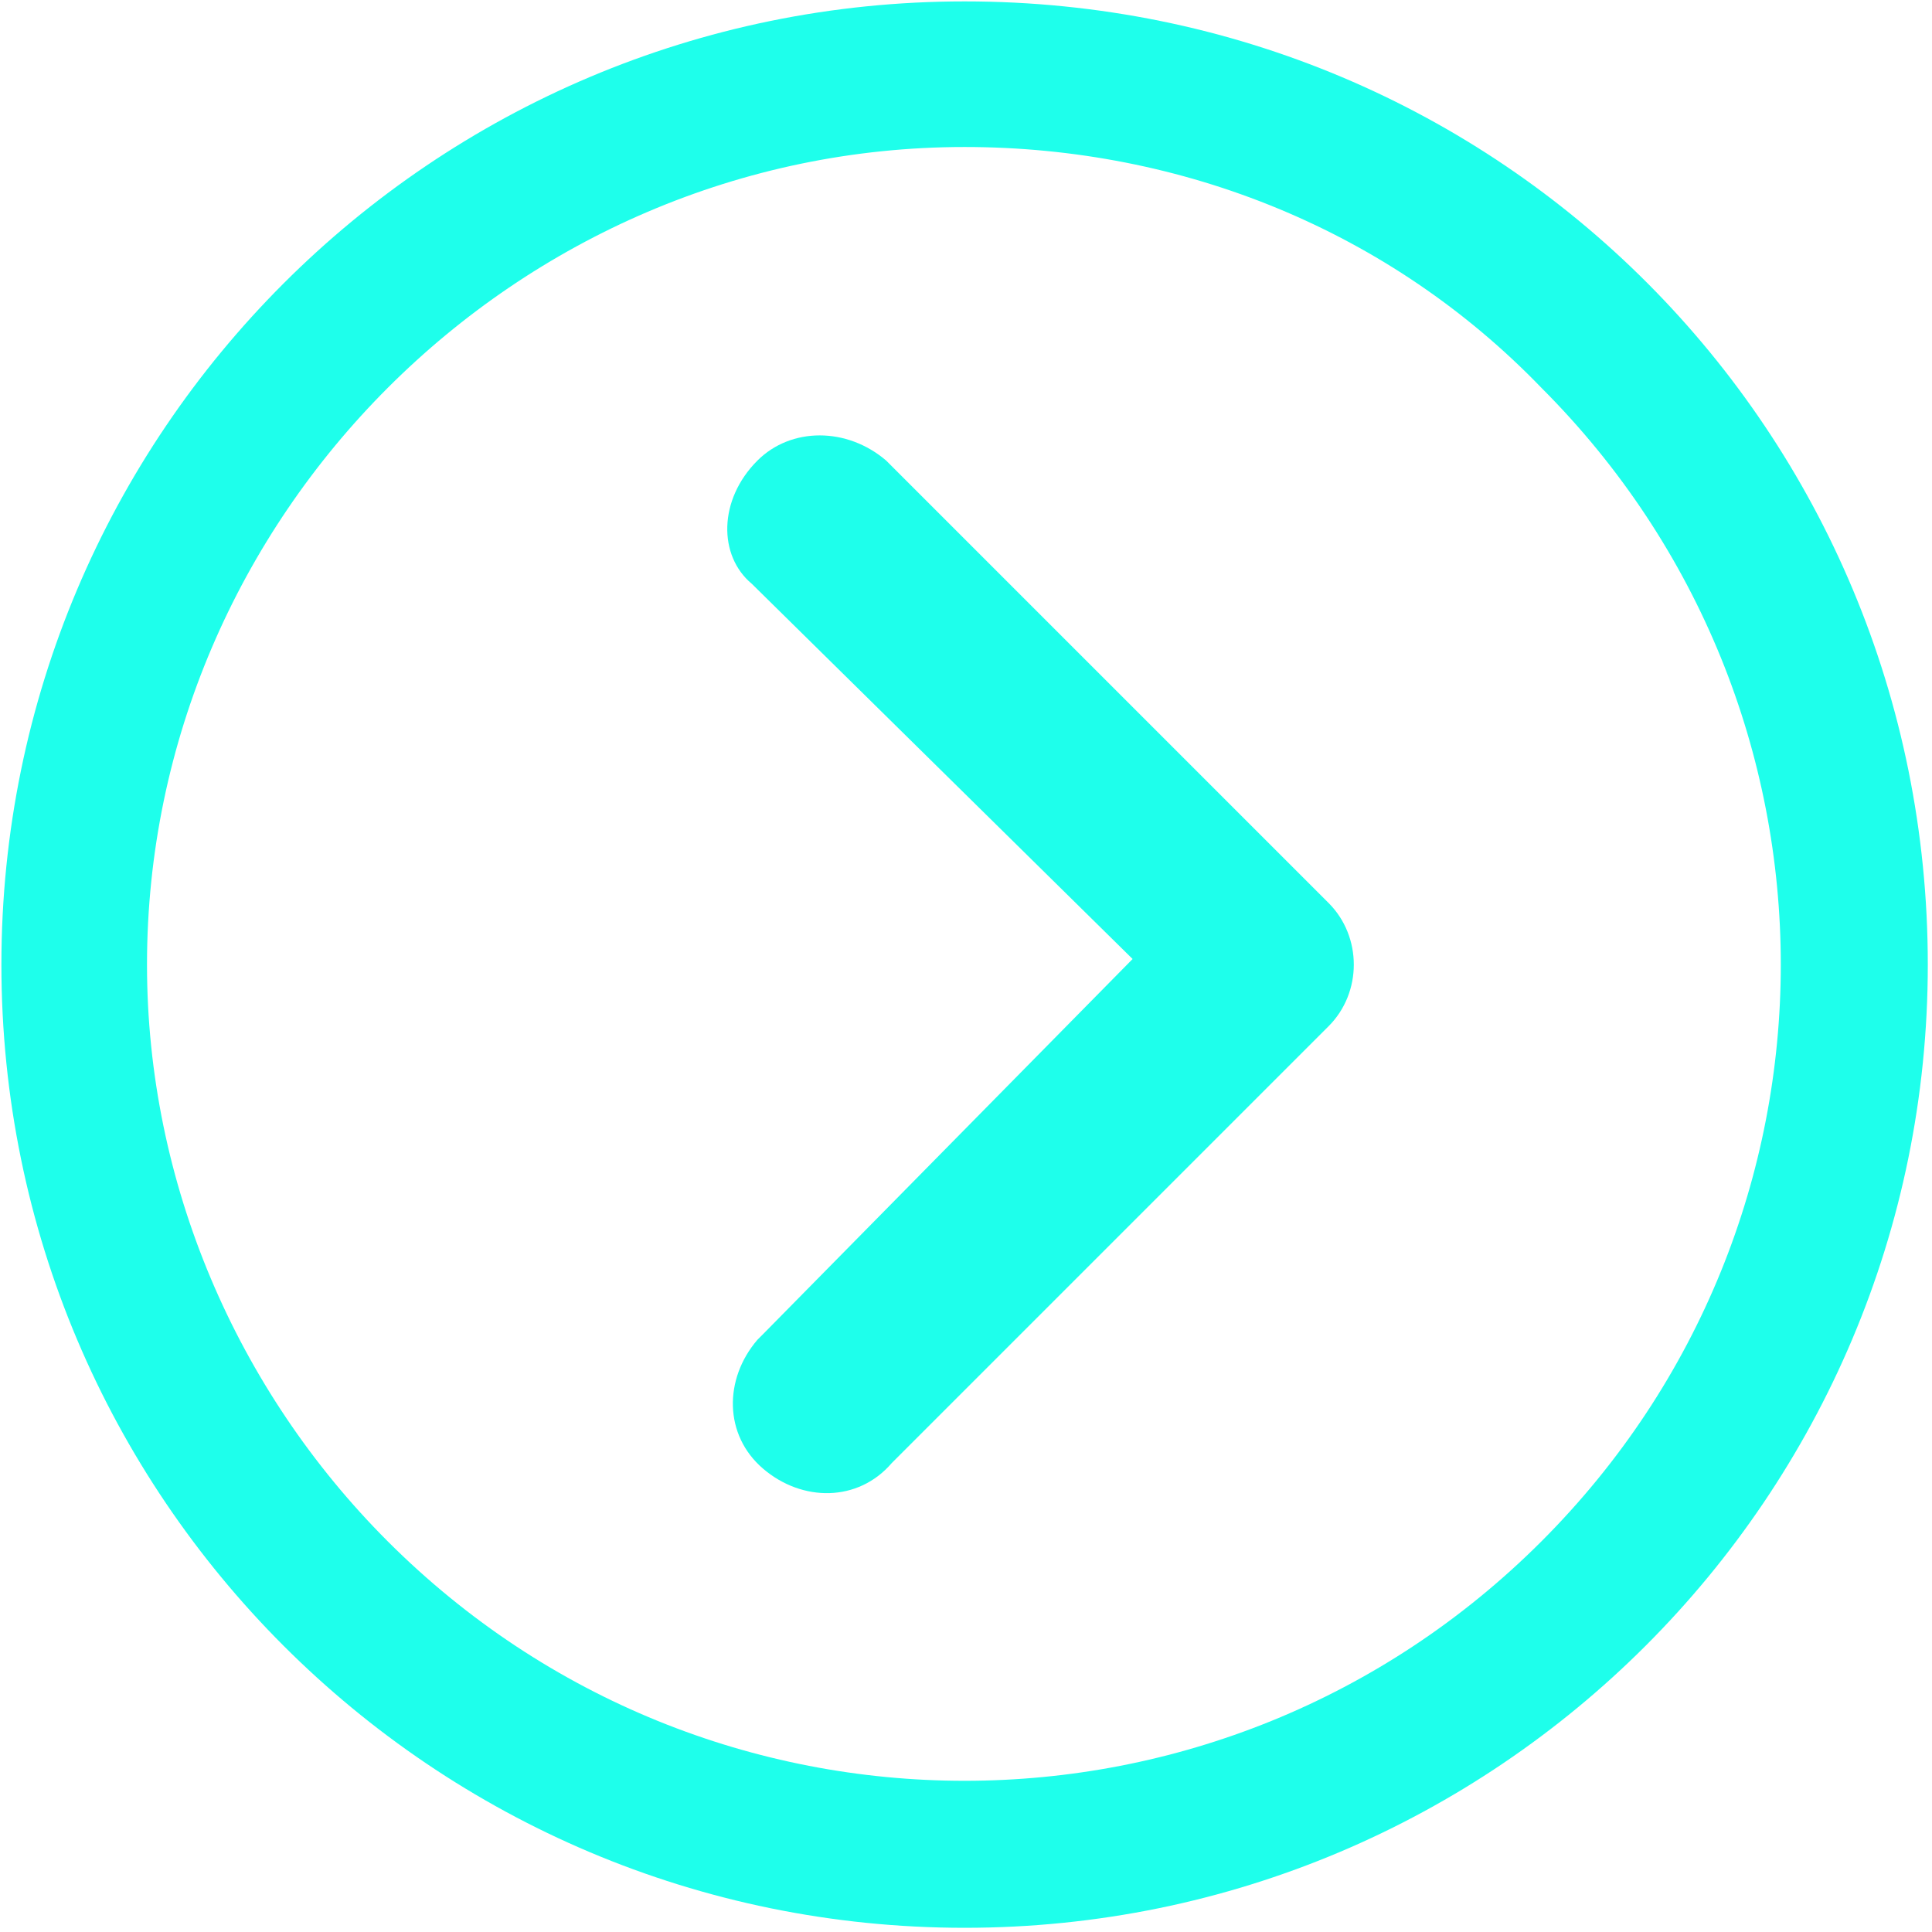<?xml version="1.0" encoding="utf-8"?>
<!-- Generator: Adobe Illustrator 26.0.3, SVG Export Plug-In . SVG Version: 6.00 Build 0)  -->
<svg version="1.1" id="Layer_1" xmlns="http://www.w3.org/2000/svg" xmlns:xlink="http://www.w3.org/1999/xlink" x="0px" y="0px"
	 viewBox="0 0 34.5 34.5" style="enable-background:new 0 0 34.5 34.5;" xml:space="preserve">
<style type="text/css">
	.st0{fill:#1EFFEB;}
</style>
<g id="Icon_ionic-ios-arrow-dropright" transform="translate(-3.375 -3.375)">
	<path id="Path_709" class="st0" d="M16.9,11.6c0.6-0.6,1.6-0.6,2.3,0l7.9,7.9c0.6,0.6,0.6,1.6,0,2.2l-7.8,7.8
		c-0.6,0.7-1.6,0.7-2.3,0.1c-0.7-0.6-0.7-1.6-0.1-2.3c0,0,0.1-0.1,0.1-0.1l6.6-6.7l-6.8-6.7C16.2,13.3,16.2,12.3,16.9,11.6
		C16.9,11.6,16.9,11.6,16.9,11.6z"/>
	<path id="Path_710" class="st0" d="M3.4,20.6c0,9.5,7.7,17.2,17.2,17.2s17.2-7.7,17.2-17.2S30.2,3.4,20.6,3.4
		C11.1,3.4,3.4,11.1,3.4,20.6C3.4,20.6,3.4,20.6,3.4,20.6z M6,20.6C6,12.6,12.6,6,20.6,6c3.9,0,7.6,1.5,10.3,4.3
		c5.7,5.7,5.7,14.9,0,20.6s-14.9,5.7-20.6,0C7.6,28.2,6,24.5,6,20.6z"/>
</g>
</svg>

